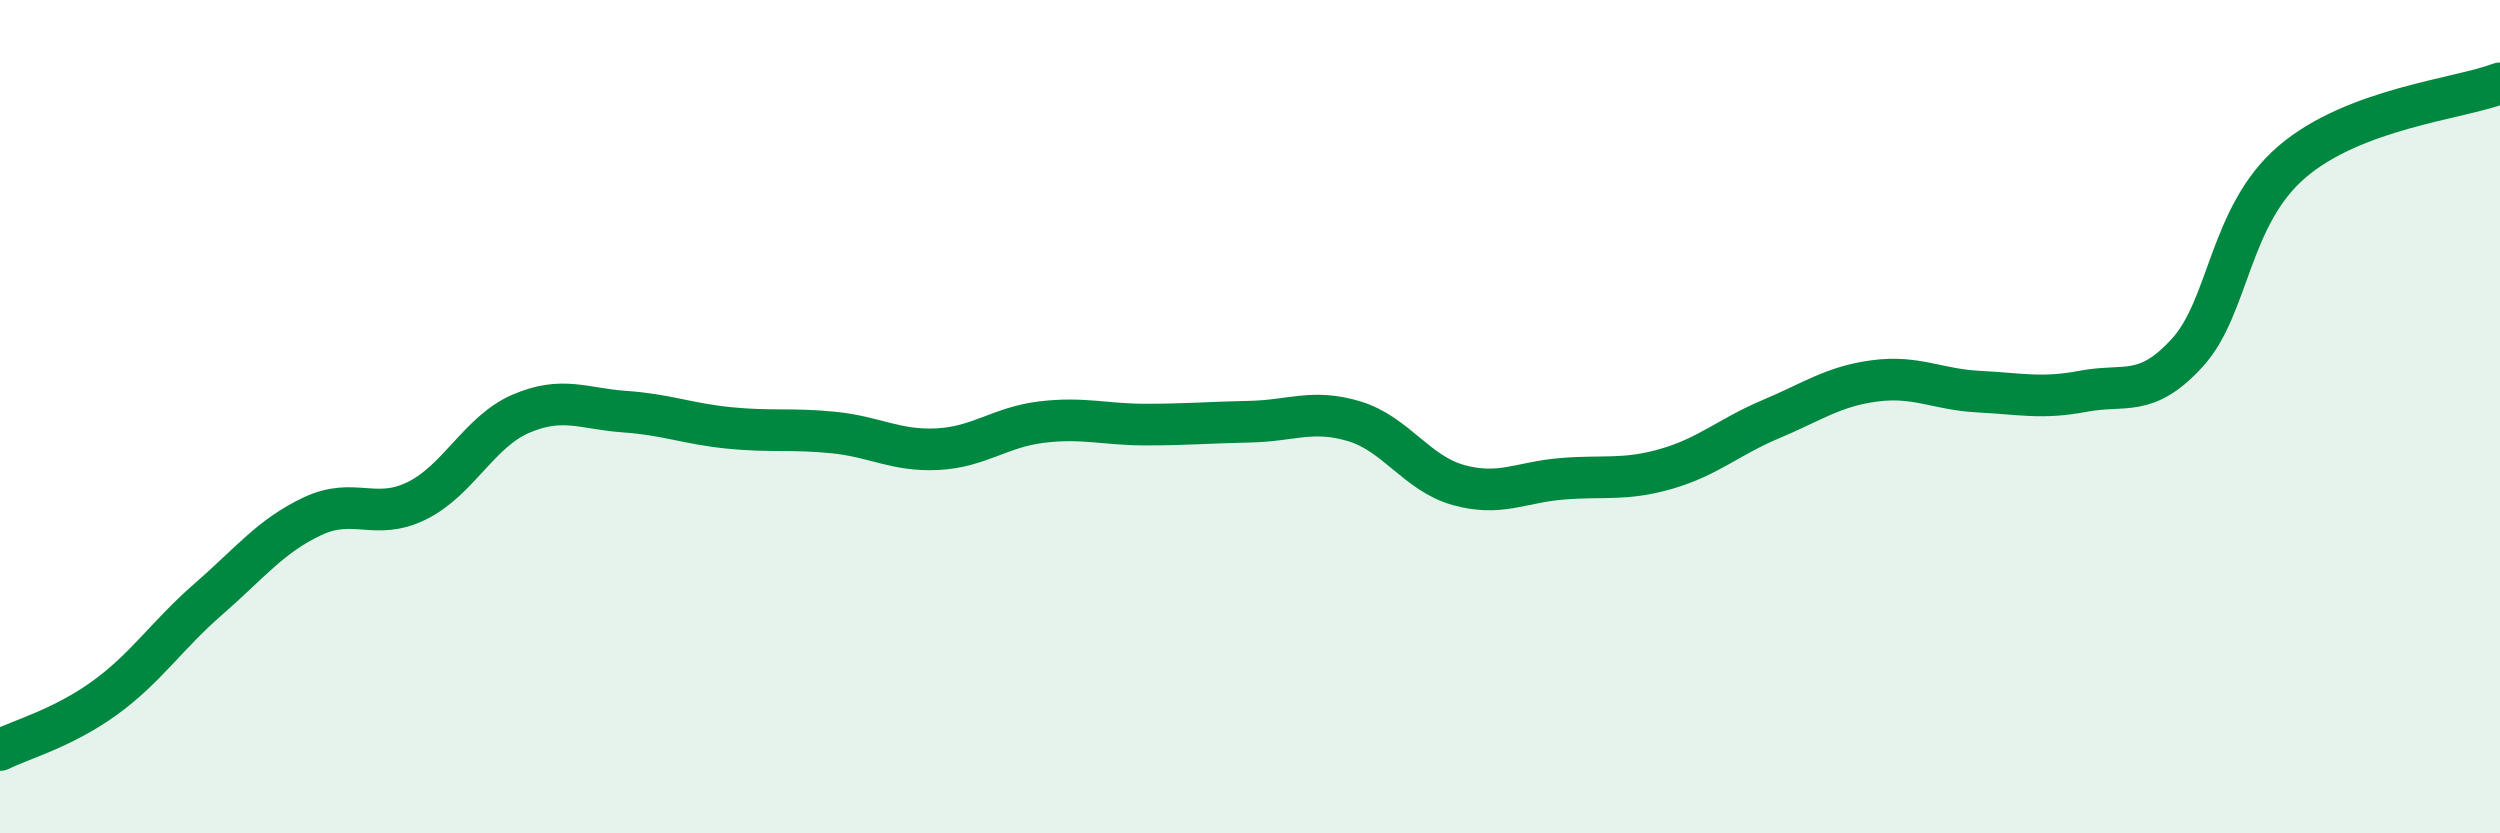 
    <svg width="60" height="20" viewBox="0 0 60 20" xmlns="http://www.w3.org/2000/svg">
      <path
        d="M 0,18 C 0.5,17.75 1.5,17.48 2.5,16.76 C 3.5,16.04 4,15.25 5,14.38 C 6,13.51 6.5,12.86 7.5,12.39 C 8.5,11.92 9,12.51 10,12.02 C 11,11.53 11.5,10.36 12.5,9.93 C 13.5,9.5 14,9.81 15,9.88 C 16,9.95 16.5,10.17 17.5,10.27 C 18.5,10.37 19,10.28 20,10.38 C 21,10.48 21.5,10.83 22.5,10.78 C 23.5,10.73 24,10.25 25,10.13 C 26,10.01 26.5,10.19 27.5,10.19 C 28.5,10.19 29,10.14 30,10.12 C 31,10.1 31.5,9.81 32.5,10.11 C 33.5,10.41 34,11.36 35,11.64 C 36,11.92 36.5,11.57 37.5,11.49 C 38.5,11.41 39,11.54 40,11.25 C 41,10.96 41.5,10.48 42.5,10.06 C 43.5,9.64 44,9.27 45,9.14 C 46,9.01 46.5,9.35 47.5,9.4 C 48.5,9.45 49,9.58 50,9.39 C 51,9.2 51.5,9.56 52.5,8.46 C 53.5,7.36 53.5,5.18 55,3.89 C 56.5,2.6 59,2.38 60,2L60 20L0 20Z"
        fill="#008740"
        opacity="0.1"
        stroke-linecap="round"
        stroke-linejoin="round"
      />
      <path
        d="M 0,18 C 0.5,17.75 1.5,17.48 2.5,16.76 C 3.5,16.04 4,15.25 5,14.38 C 6,13.51 6.5,12.86 7.5,12.39 C 8.5,11.92 9,12.51 10,12.02 C 11,11.53 11.5,10.36 12.5,9.93 C 13.5,9.5 14,9.81 15,9.88 C 16,9.95 16.5,10.17 17.5,10.27 C 18.5,10.37 19,10.28 20,10.38 C 21,10.48 21.5,10.83 22.5,10.78 C 23.5,10.73 24,10.25 25,10.13 C 26,10.01 26.5,10.19 27.5,10.19 C 28.5,10.19 29,10.14 30,10.12 C 31,10.1 31.5,9.81 32.5,10.11 C 33.5,10.41 34,11.36 35,11.64 C 36,11.92 36.5,11.57 37.5,11.49 C 38.5,11.41 39,11.54 40,11.25 C 41,10.96 41.5,10.48 42.5,10.06 C 43.5,9.64 44,9.27 45,9.14 C 46,9.01 46.5,9.35 47.5,9.4 C 48.5,9.45 49,9.58 50,9.39 C 51,9.2 51.5,9.56 52.5,8.46 C 53.5,7.36 53.5,5.18 55,3.89 C 56.5,2.6 59,2.38 60,2"
        stroke="#008740"
        stroke-width="1"
        fill="none"
        stroke-linecap="round"
        stroke-linejoin="round"
      />
    </svg>
  
